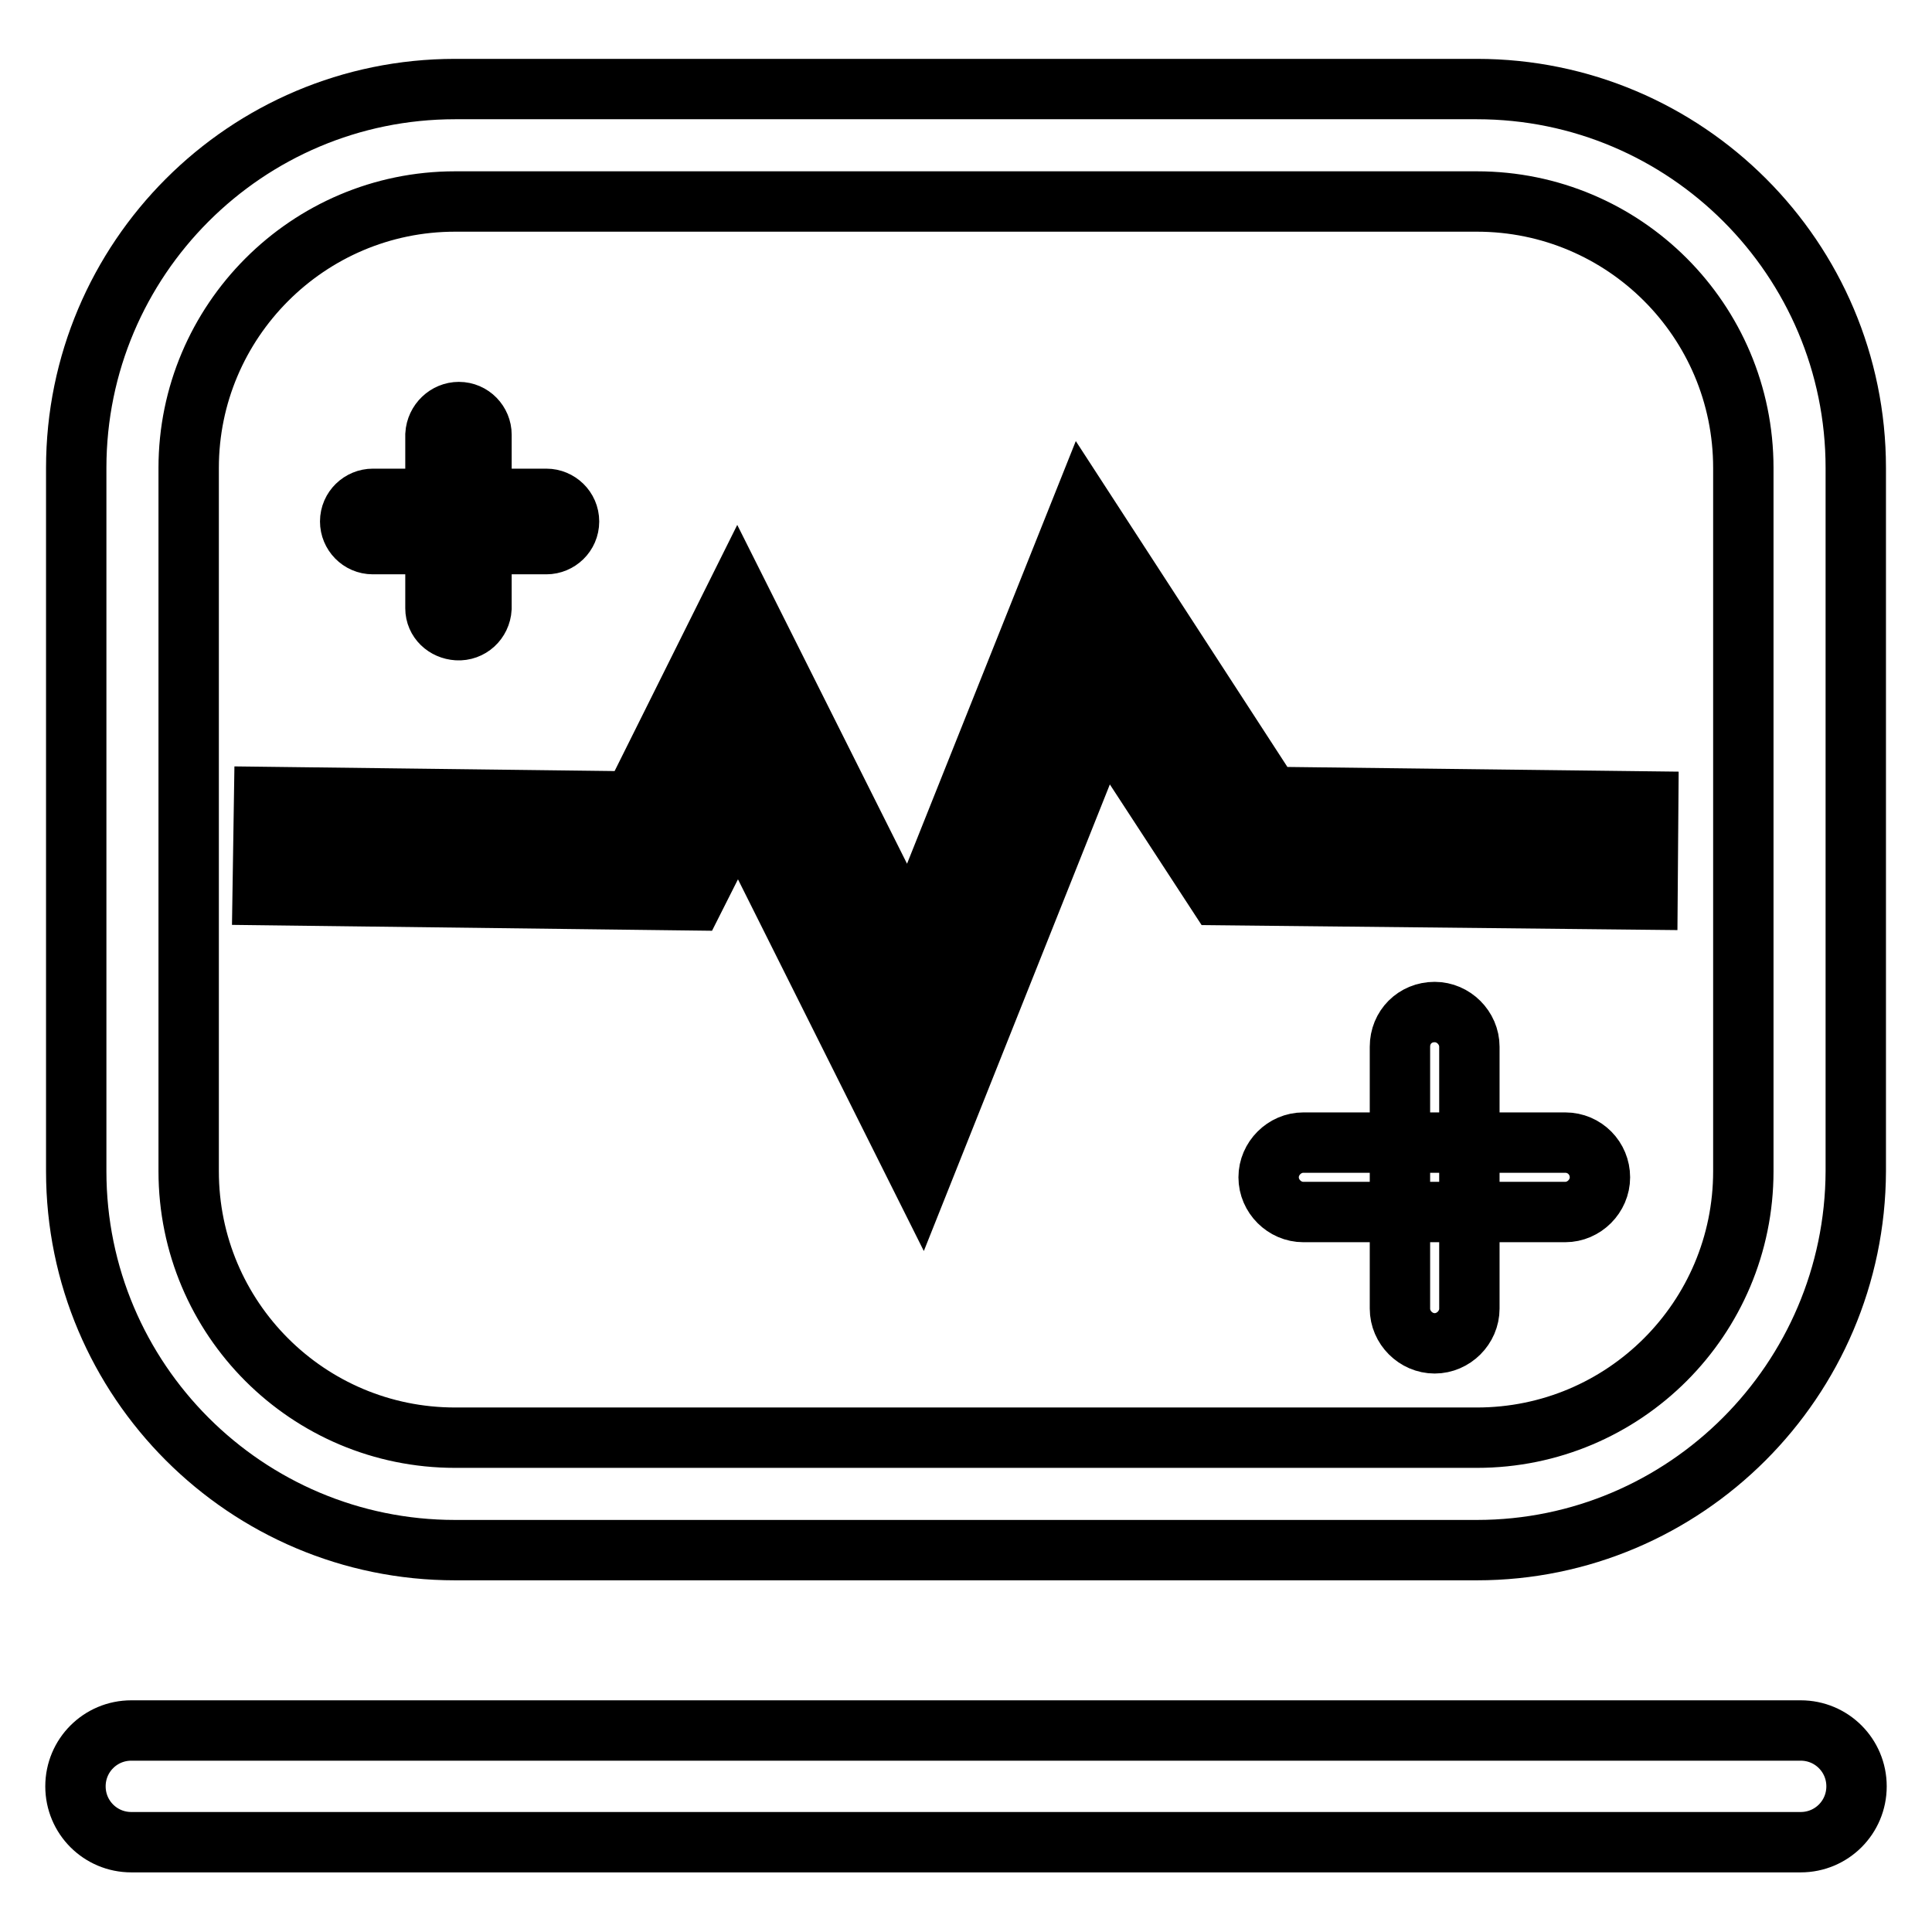 <?xml version="1.0" encoding="utf-8"?>
<!-- Svg Vector Icons : http://www.onlinewebfonts.com/icon -->
<!DOCTYPE svg PUBLIC "-//W3C//DTD SVG 1.1//EN" "http://www.w3.org/Graphics/SVG/1.1/DTD/svg11.dtd">
<svg version="1.1" xmlns="http://www.w3.org/2000/svg" xmlns:xlink="http://www.w3.org/1999/xlink" x="0px" y="0px" viewBox="0 0 256 256" enable-background="new 0 0 256 256" xml:space="preserve">
<g> <path stroke-width="8" fill-opacity="0" stroke="#000000"  d="M121.7,149.2l-23.9-47.8l-7.6,15.1l-52.5-0.6l0.1-7.4l47.9,0.6l12.1-24.2l23.2,46.3l23.1-57.9l22.9,35.3 l48.7,0.5l-0.1,7.4l-52.7-0.6l-17.3-26.6L121.7,149.2z M122,156l-24.2-48.4l-5.9,11.7l-57.1-0.7l0.2-13l48.9,0.6l13.8-27.7 l22.9,45.7l22.8-57.1l25,38.5l50,0.6l-0.1,13l-56.9-0.6l-15.2-23.3L122,156L122,156z M97.8,95.2l23.6,47.3L145,83.3l19.4,29.8 l48.4,0.5l0-1.9l-47.4-0.5l-20.8-32l-23.4,58.6L97.8,91l-10.4,20.8l-46.9-0.5l0,1.9l48,0.6L97.8,95.2L97.8,95.2z M212,156 c0,2.5-2.1,4.6-4.6,4.6l0,0h-34.7c-2.5,0-4.6-2.1-4.6-4.6s2.1-4.6,4.6-4.6l0,0h34.7C210,151.4,212,153.5,212,156z M190.1,134.1 c2.5,0,4.6,2.1,4.6,4.6v34.7c0,2.5-2.1,4.6-4.6,4.6s-4.6-2.1-4.6-4.6v-34.7C185.5,136.1,187.5,134.1,190.1,134.1 C190.1,134.1,190.1,134.1,190.1,134.1L190.1,134.1z M75.4,69.1c0,1.7-1.4,3-3,3h-23c-1.7,0-3-1.4-3-3c0-1.7,1.4-3,3-3h23 C74,66.1,75.4,67.4,75.4,69.1C75.4,69.1,75.4,69.1,75.4,69.1z M60.8,54.6c1.7,0,3,1.4,3,3v23c-0.1,1.7-1.5,3-3.2,2.9 c-1.6-0.1-2.9-1.3-2.9-2.9v-23C57.8,55.9,59.2,54.6,60.8,54.6z M195.7,205.4H60.3c-27.7,0-50.2-22.5-50.2-50.2V62 c0-27.7,22.5-50.2,50.2-50.2h135.4c27.7,0,50.2,22.5,50.2,50.2v93.2C245.8,182.9,223.3,205.4,195.7,205.4z M60.3,26.7 C40.8,26.7,25,42.6,25,62v93.2c0,19.5,15.8,35.3,35.3,35.3h135.4c19.5,0,35.3-15.8,35.3-35.3V62c0-19.5-15.8-35.3-35.3-35.3 L60.3,26.7L60.3,26.7z M238.6,244.1H17.4c-4.1,0-7.4-3.3-7.4-7.4c0-4.1,3.3-7.4,7.4-7.4h221.2c4.1,0,7.4,3.3,7.4,7.4 C246,240.8,242.7,244.1,238.6,244.1z"/></g>
</svg>